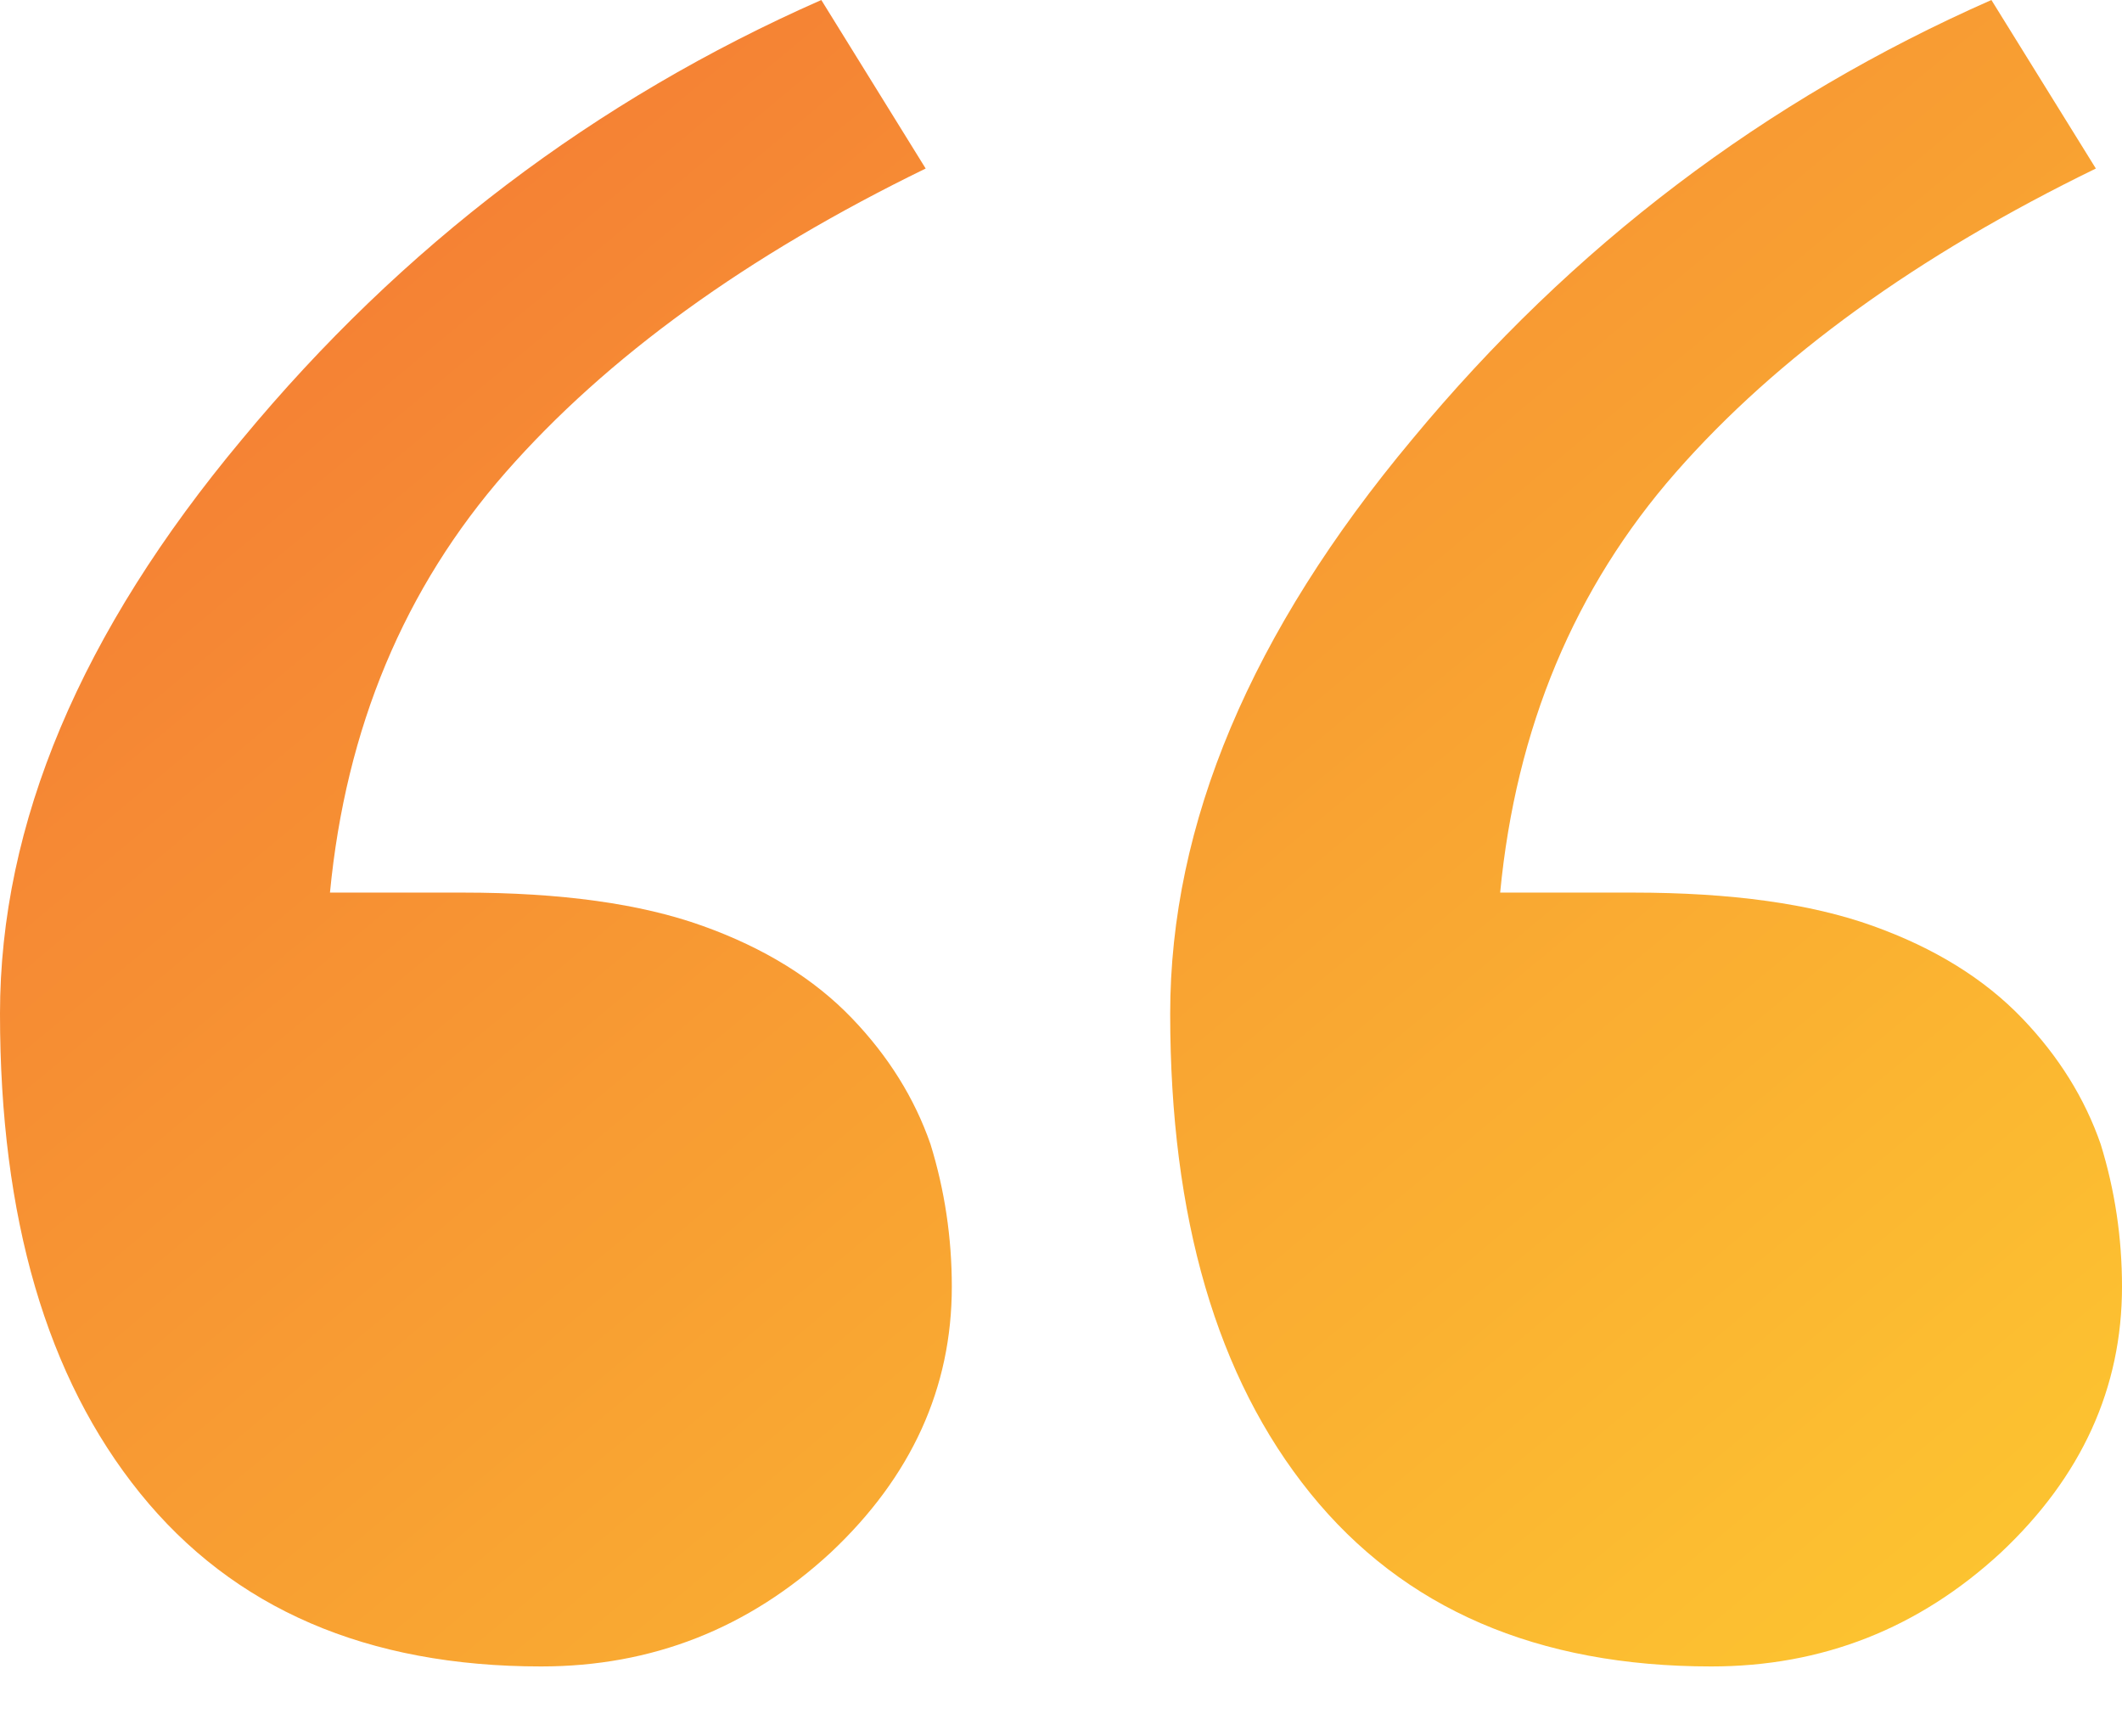 <svg width="22" height="18" viewBox="0 0 22 18" fill="none" xmlns="http://www.w3.org/2000/svg">
<path d="M21.729 1.747C19.875 2.65 18.424 3.7 17.374 4.897C16.324 6.095 15.717 7.547 15.553 9.253L16.931 9.253C17.948 9.253 18.776 9.368 19.416 9.598C20.056 9.827 20.573 10.147 20.966 10.557C21.344 10.951 21.614 11.386 21.779 11.861C21.926 12.337 22 12.829 22 13.338C22 14.388 21.582 15.307 20.745 16.094C19.892 16.882 18.891 17.275 17.743 17.275C15.938 17.275 14.552 16.677 13.584 15.479C12.616 14.281 12.132 12.624 12.132 10.508C12.132 8.539 12.969 6.554 14.642 4.553C16.299 2.551 18.3 1.034 20.646 0L21.729 1.747ZM9.597 1.747C7.743 2.65 6.292 3.7 5.242 4.897C4.192 6.095 3.585 7.547 3.421 9.253L4.799 9.253C5.816 9.253 6.644 9.368 7.284 9.598C7.924 9.827 8.441 10.147 8.834 10.557C9.212 10.951 9.482 11.386 9.647 11.861C9.794 12.337 9.868 12.829 9.868 13.338C9.868 14.388 9.45 15.307 8.613 16.094C7.76 16.882 6.759 17.275 5.611 17.275C3.806 17.275 2.42 16.677 1.452 15.479C0.484 14.281 -1.11806e-05 12.624 -1.09956e-05 10.508C-1.08235e-05 8.539 0.837 6.554 2.51 4.553C4.167 2.551 6.169 1.034 8.515 0L9.597 1.747Z" fill="url(#paint0_linear_266_213)"/>
<defs>
<linearGradient id="paint0_linear_266_213" x1="-9.93385e-06" y1="0" x2="17.509" y2="21.017" gradientUnits="userSpaceOnUse">
<stop stop-color="#F37335"/>
<stop offset="1" stop-color="#FDC830"/>
</linearGradient>
</defs>
</svg>
